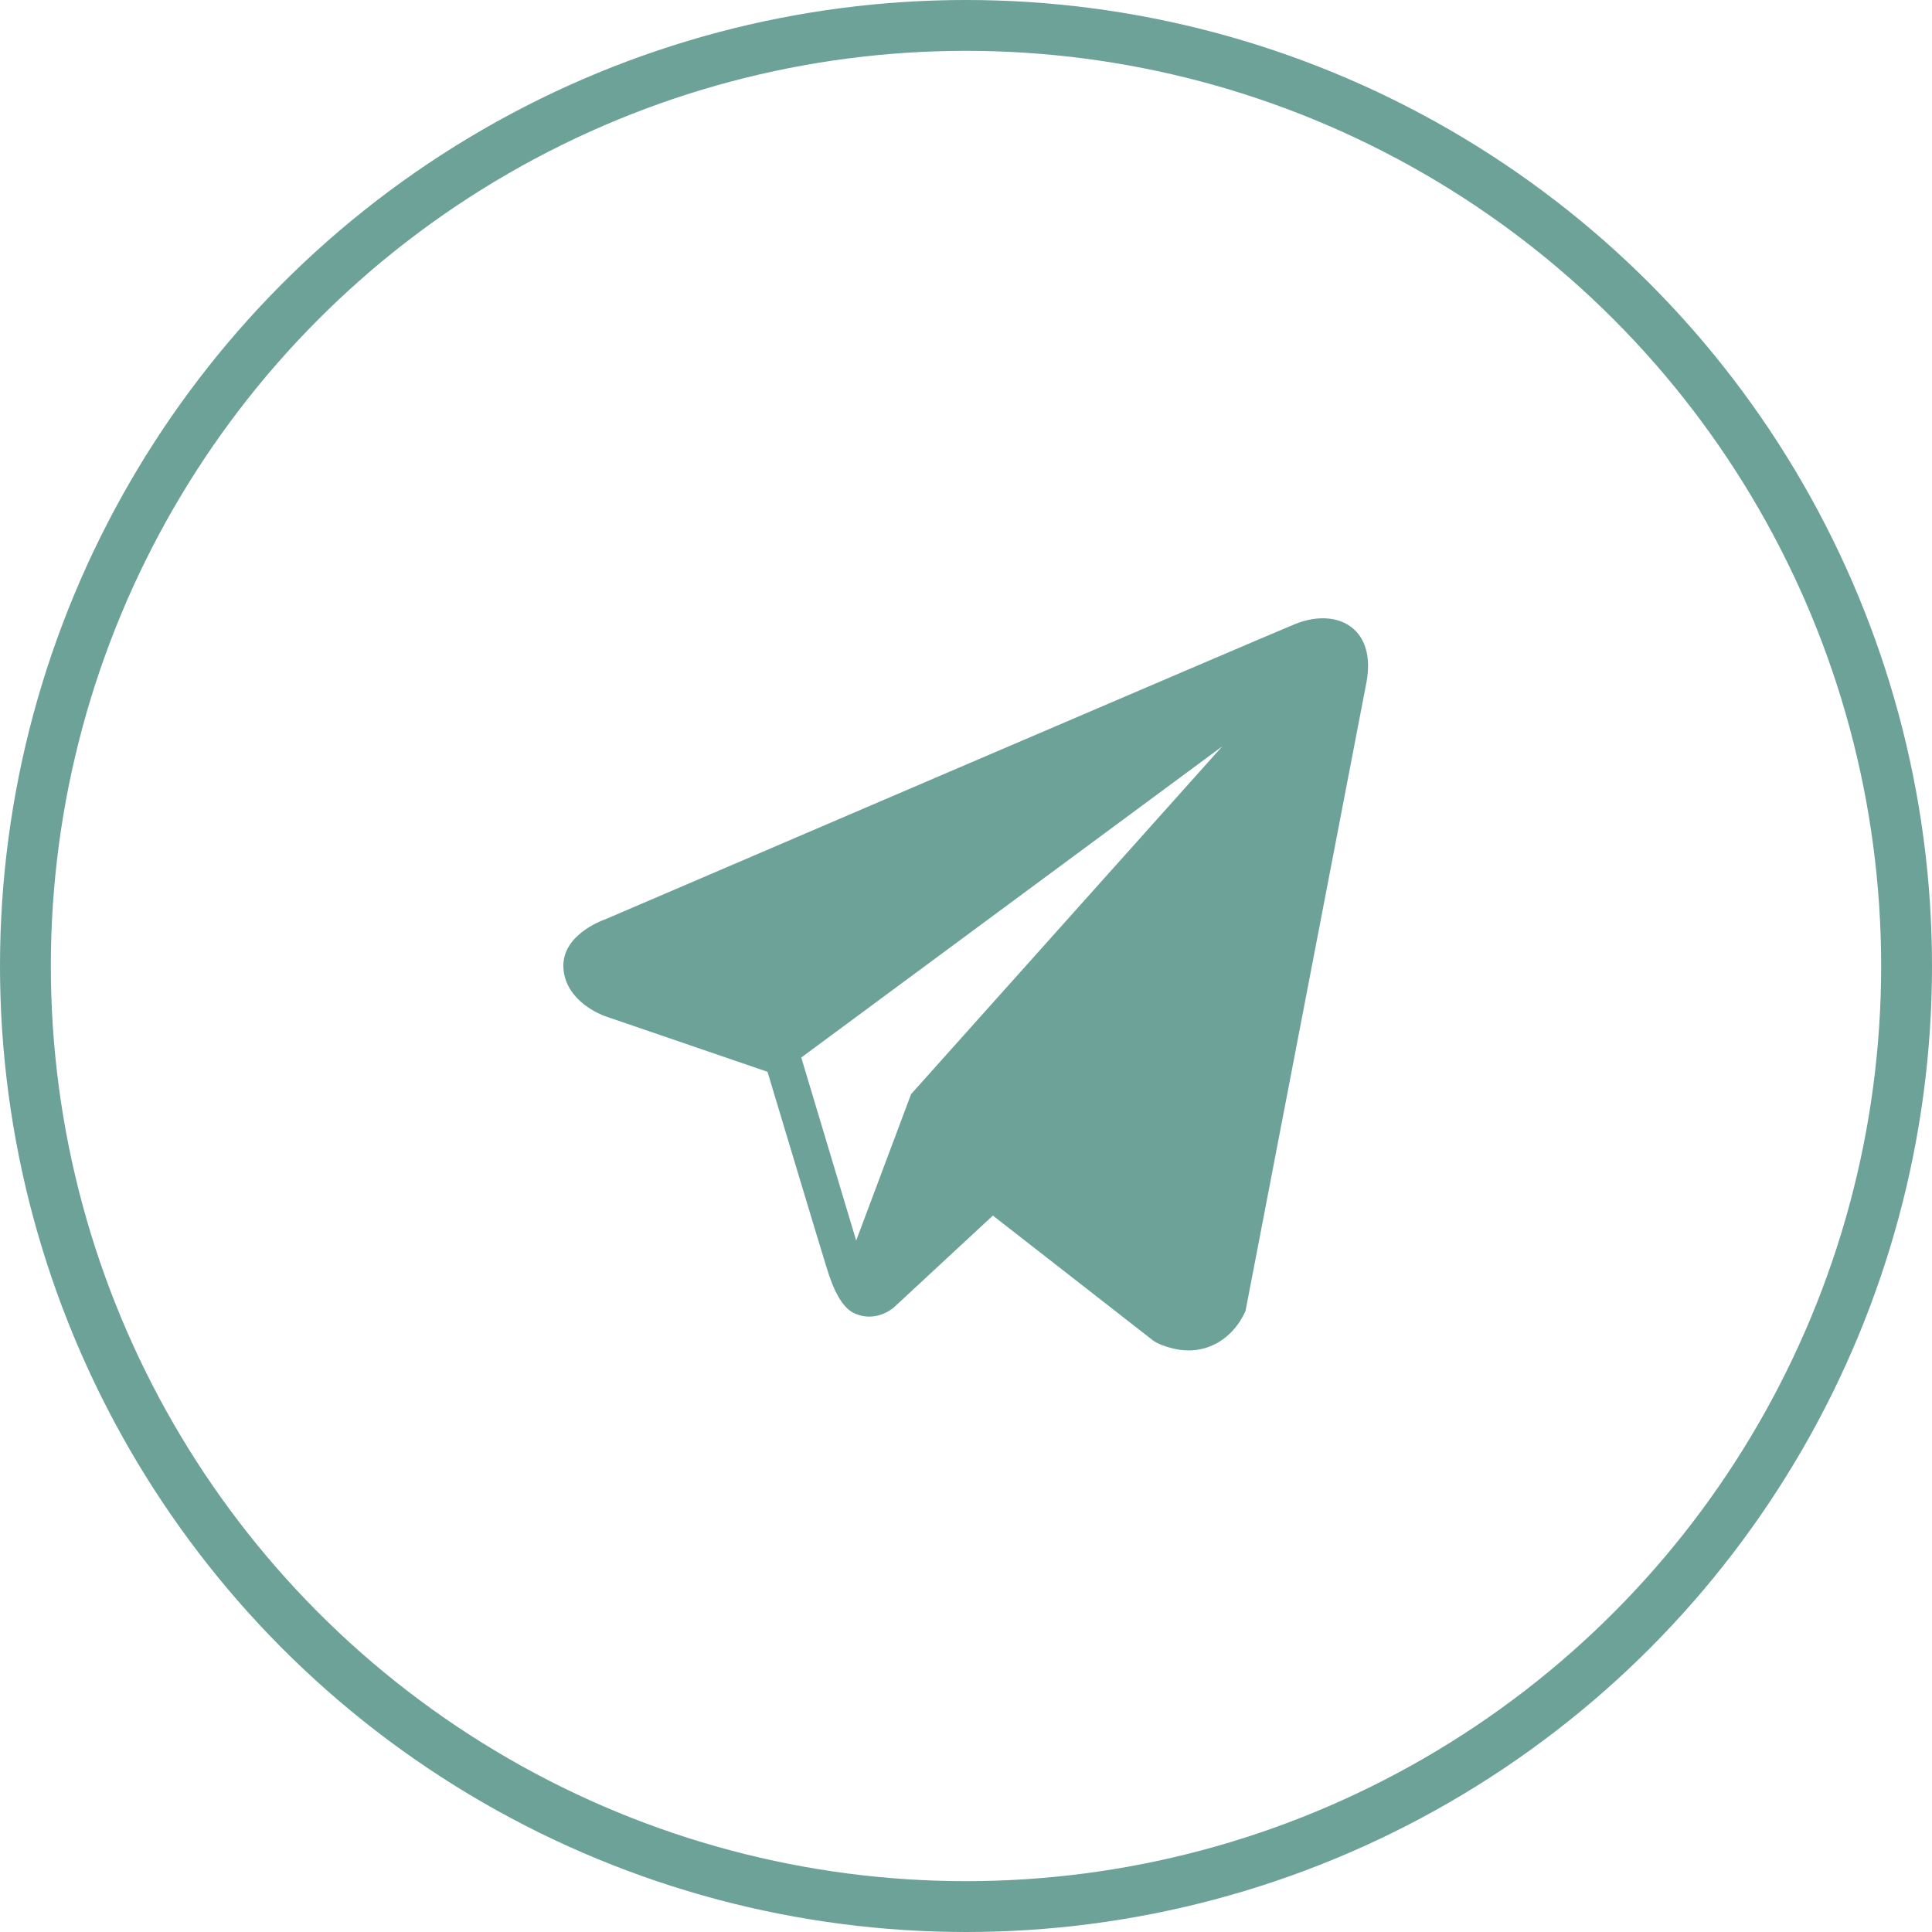 <?xml version="1.0" encoding="UTF-8"?> <svg xmlns="http://www.w3.org/2000/svg" width="38" height="38" viewBox="0 0 38 38" fill="none"> <circle cx="19" cy="19" r="18.5" stroke="#6DA299"></circle> <path d="M26.609 12.359C26.339 12.13 25.915 12.097 25.477 12.273H25.476C25.015 12.458 12.422 17.859 11.909 18.08C11.816 18.113 11.002 18.416 11.086 19.093C11.161 19.703 11.815 19.956 11.895 19.985L15.096 21.081C15.309 21.788 16.092 24.397 16.265 24.954C16.373 25.302 16.549 25.758 16.858 25.852C17.128 25.956 17.398 25.861 17.572 25.724L19.529 23.909L22.689 26.373L22.764 26.418C22.979 26.513 23.184 26.561 23.38 26.561C23.532 26.561 23.677 26.532 23.816 26.475C24.29 26.281 24.479 25.83 24.499 25.779L26.859 13.511C27.003 12.856 26.803 12.522 26.609 12.359ZM17.92 21.52L16.84 24.4L15.76 20.8L24.04 14.68L17.92 21.52Z" fill="#6DA299"></path> </svg> 